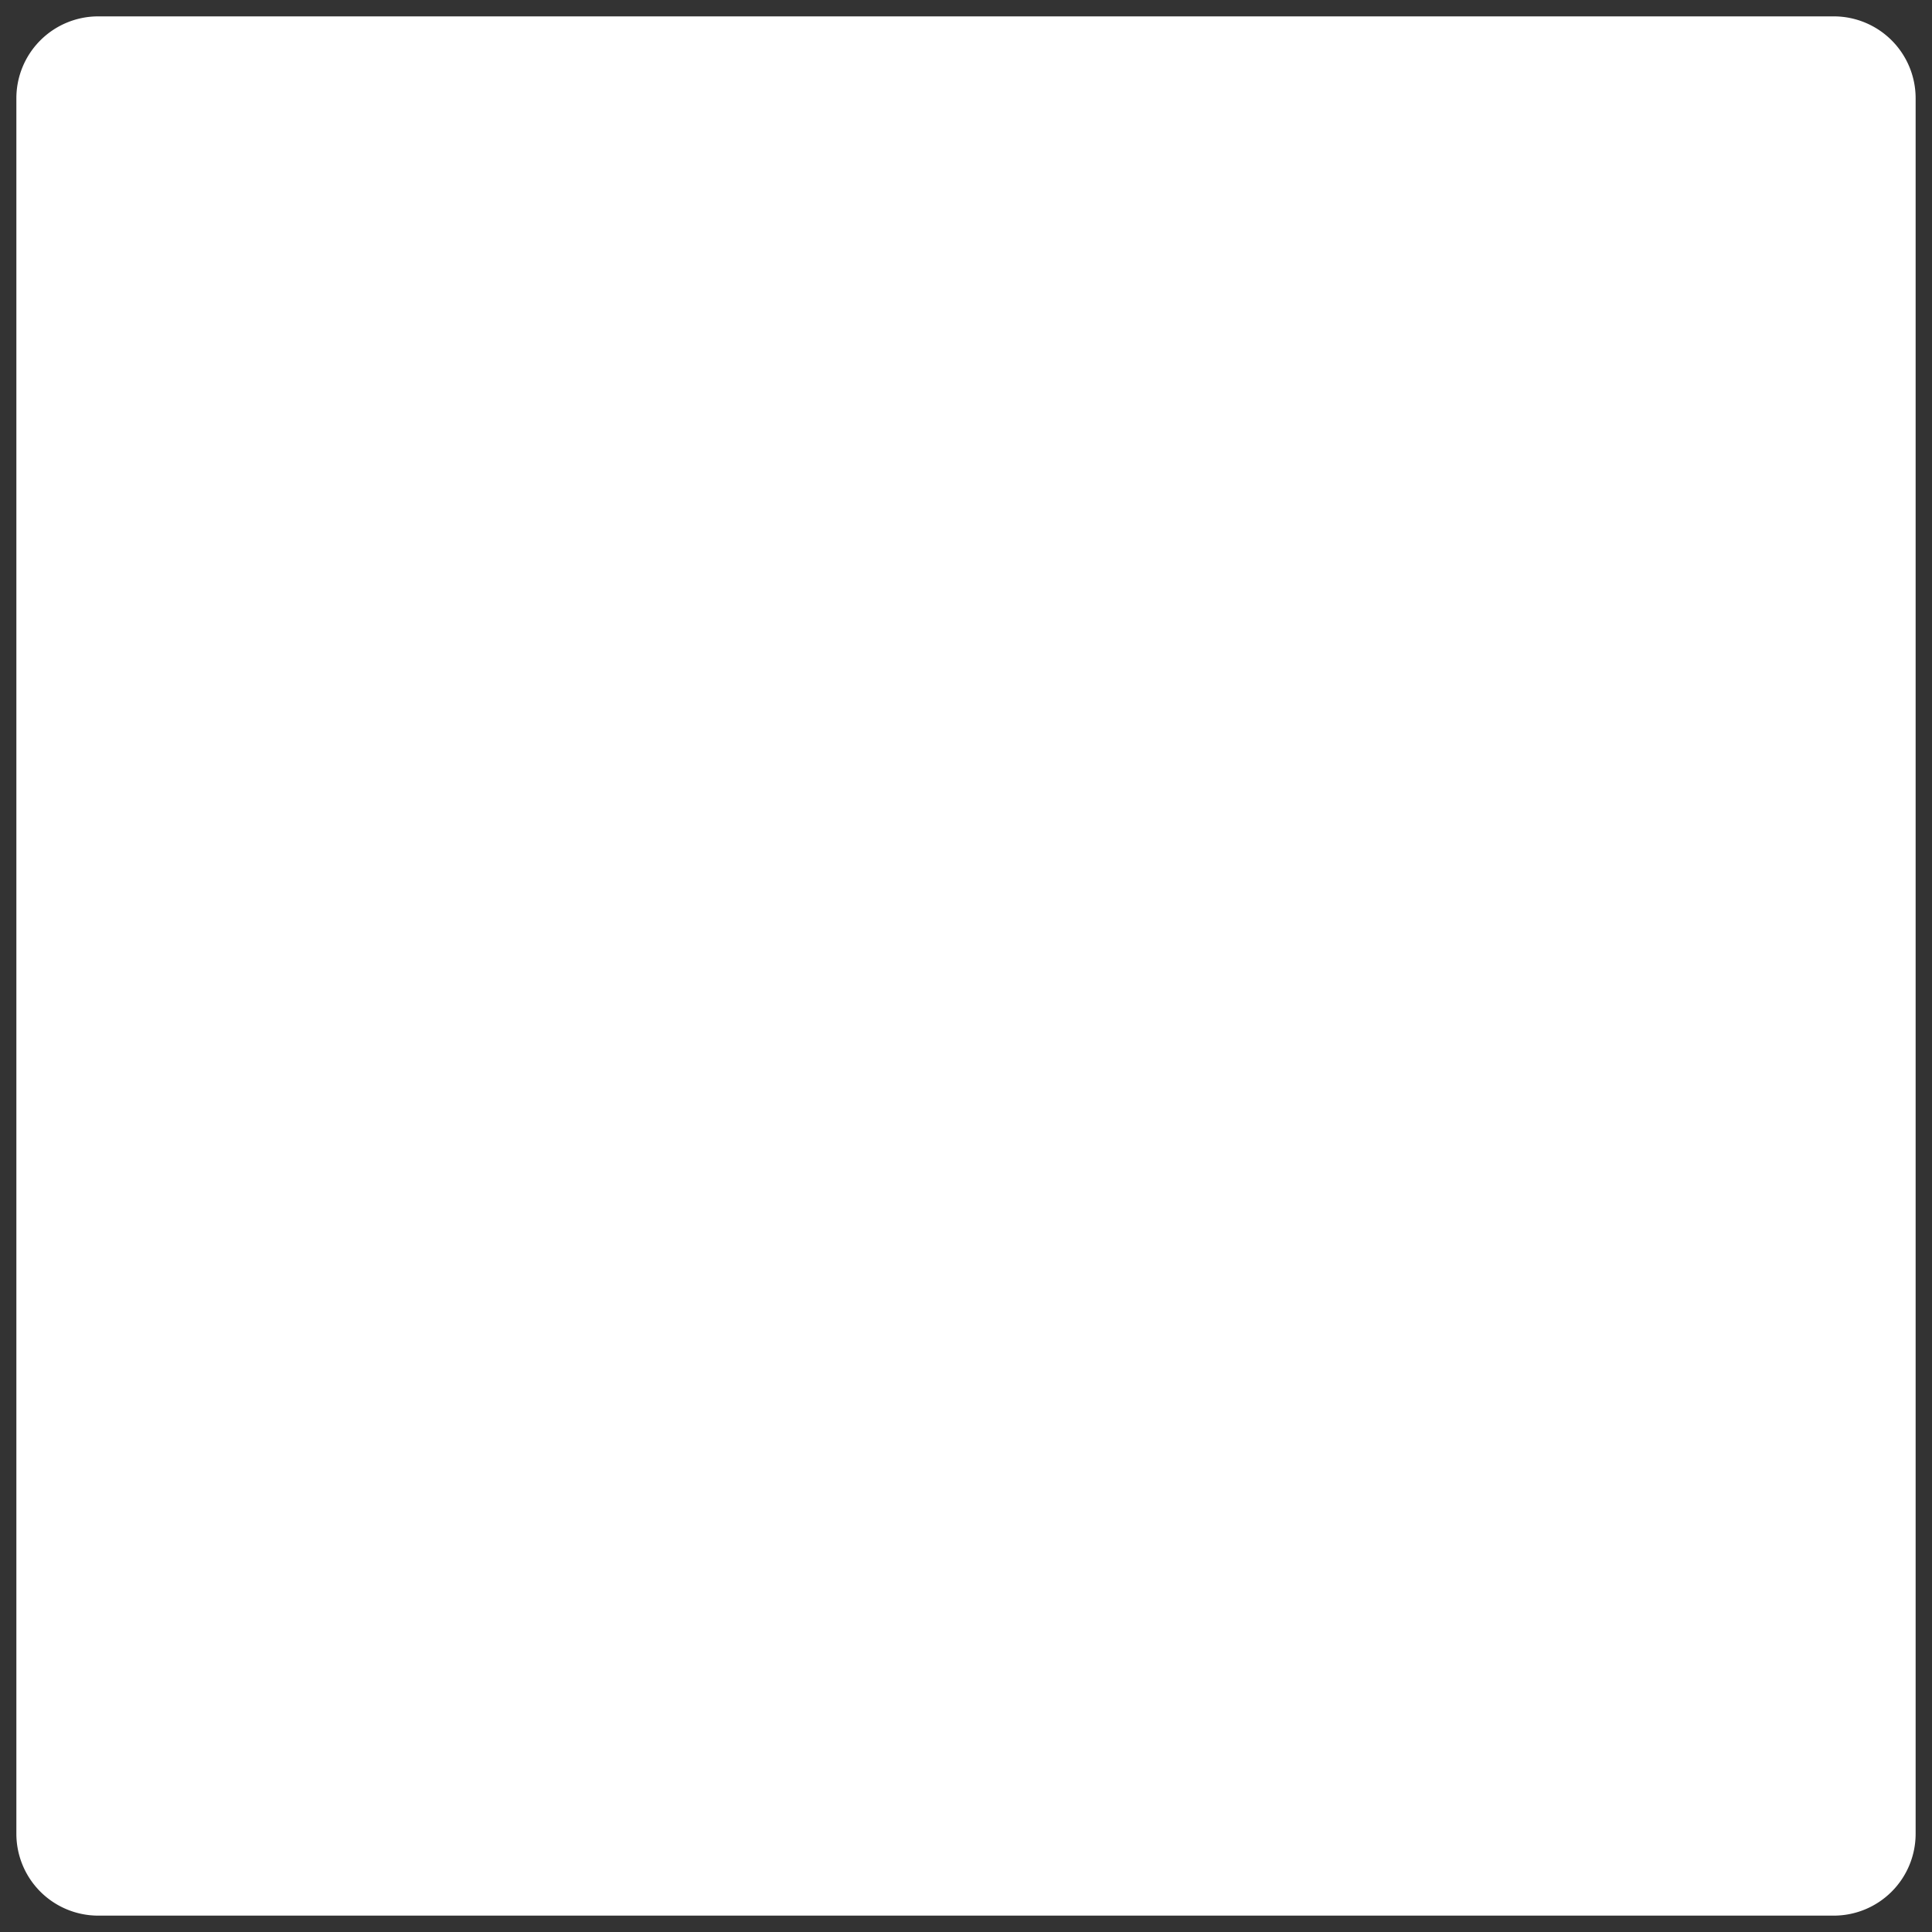 ﻿<?xml version="1.0" encoding="utf-8"?>
<svg version="1.1" xmlns:xlink="http://www.w3.org/1999/xlink" width="118px" height="118px" xmlns="http://www.w3.org/2000/svg">
  <rect width="100%" height="100%" fill="#333333" stroke="none"/>
  <g transform="matrix(1 0 0 1 -345 -197 )">
    <path d="M 346 203  A 5 5 0 0 1 351 198 L 457 198  A 5 5 0 0 1 462 203 L 462 309  A 5 5 0 0 1 457 314 L 351 314  A 5 5 0 0 1 346 309 L 346 203  Z " fill-rule="nonzero" fill="#ffffff" stroke="none" />
  </g>
</svg>